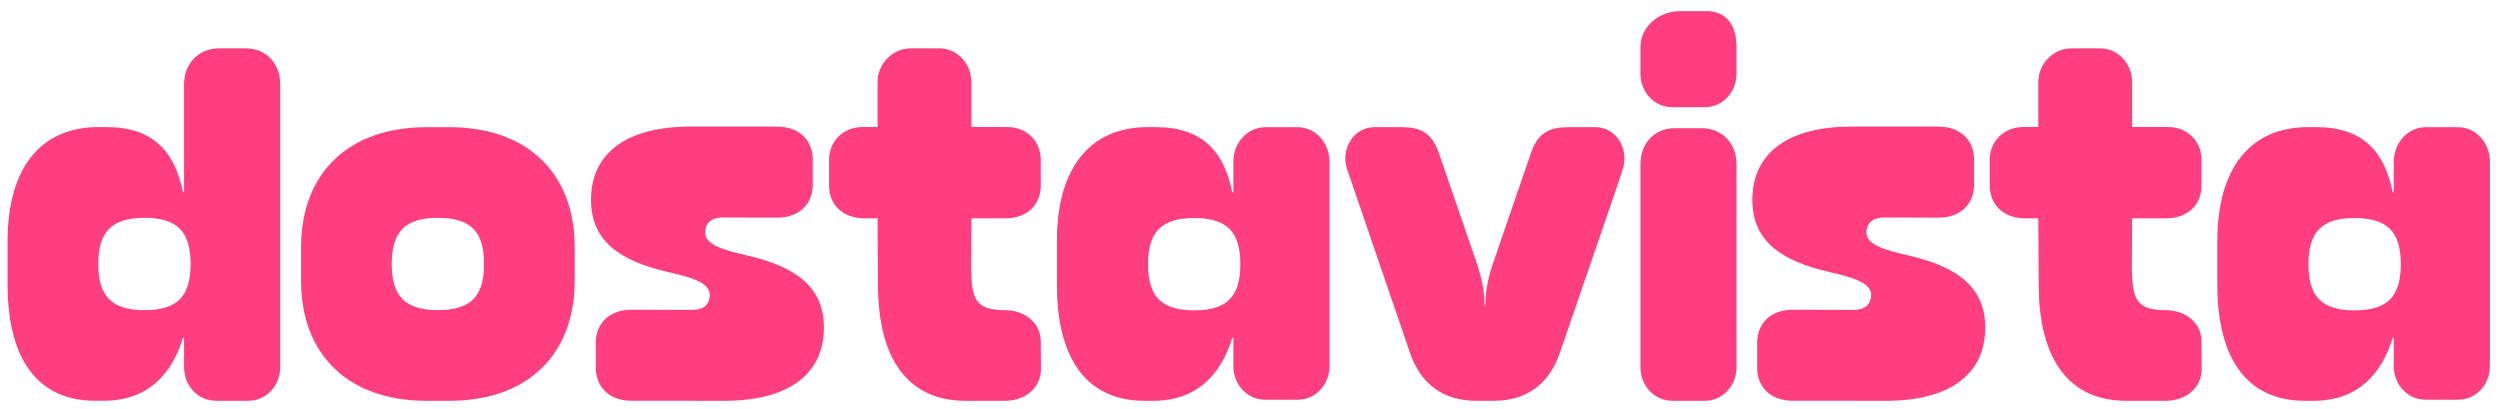 <?xml version="1.0" encoding="UTF-8"?> <svg xmlns="http://www.w3.org/2000/svg" width="165" height="27" viewBox="0 0 165 27" fill="none"><g clip-path="url(#clip0_2115_2841)"><path d="M114.611 4.855C114.611 6.074 113.714 7.077 112.497 7.077H110.381C109.162 7.075 108.268 6.071 108.268 4.852V3.1C108.268 1.738 109.532 0.734 110.858 0.734H112.649C113.975 0.734 114.611 1.738 114.611 3.1V4.855Z" fill="#FF3E80"></path><path fill-rule="evenodd" clip-rule="evenodd" d="M12.148 5.557V12.687H12.075C11.537 10.036 10.141 8.388 7.022 8.388H6.484C2.723 8.388 0.5 11.039 0.5 15.913V18.78C0.5 23.725 2.507 26.449 6.268 26.449H6.845C9.819 26.449 11.361 24.622 12.078 22.292H12.148V24.228C12.148 25.447 13.045 26.451 14.262 26.451H16.378C17.597 26.448 18.491 25.445 18.491 24.226V5.557C18.491 4.195 17.56 3.191 16.235 3.191H14.444C13.118 3.191 12.148 4.195 12.148 5.557ZM6.488 17.424C6.488 19.573 7.385 20.47 9.534 20.47C11.684 20.47 12.581 19.573 12.581 17.424C12.581 15.274 11.684 14.377 9.534 14.377C7.385 14.377 6.488 15.274 6.488 17.424Z" fill="#FF3E80"></path><path fill-rule="evenodd" clip-rule="evenodd" d="M19.871 16.312V18.535C19.871 23.373 22.951 26.453 28.148 26.453H29.653C34.849 26.453 37.93 23.373 37.93 18.535V16.312C37.93 11.475 34.849 8.395 29.653 8.395H28.148C22.954 8.395 19.871 11.475 19.871 16.312ZM28.902 20.469C26.752 20.469 25.855 19.572 25.855 17.422C25.855 15.273 26.752 14.376 28.902 14.376C31.051 14.376 31.948 15.273 31.948 17.422C31.948 19.572 31.051 20.469 28.902 20.469Z" fill="#FF3E80"></path><path d="M114.611 24.227V10.83C114.611 9.466 113.641 8.461 112.315 8.461H110.524C109.199 8.461 108.268 9.466 108.268 10.83V24.225C108.268 25.446 109.162 26.45 110.381 26.453H112.497C113.714 26.453 114.611 25.448 114.611 24.227Z" fill="#FF3E80"></path><path d="M88.907 11.16C88.477 9.909 89.273 8.391 90.732 8.391L92.149 8.391C93.274 8.391 94.37 8.391 94.947 10.05L97.438 17.294C97.856 18.511 97.99 19.449 97.974 20.173H98.032C98.017 19.449 98.15 18.511 98.568 17.294L101.059 10.05C101.637 8.391 102.732 8.391 103.857 8.391L105.274 8.391C106.733 8.391 107.529 9.909 107.099 11.16L106.864 11.904L102.968 23.232C102.27 25.33 100.778 26.452 98.566 26.452H97.442C95.23 26.452 93.739 25.33 93.041 23.232L88.907 11.16Z" fill="#FF3E80"></path><path fill-rule="evenodd" clip-rule="evenodd" d="M81.329 12.69H81.402V10.67C81.402 9.451 82.299 8.396 83.516 8.396H85.632C86.851 8.399 87.745 9.453 87.745 10.672V24.156C87.745 25.376 86.851 26.379 85.632 26.382H83.516C82.299 26.382 81.402 25.378 81.402 24.159V22.295H81.332C80.615 24.624 79.073 26.452 76.099 26.452H75.522C71.761 26.452 69.754 23.727 69.754 18.783V15.916C69.754 11.042 71.977 8.391 75.738 8.391H76.276C79.395 8.391 80.791 10.039 81.329 12.69ZM75.769 17.438C75.769 19.587 76.666 20.484 78.816 20.484C80.965 20.484 81.862 19.587 81.862 17.438C81.862 15.288 80.965 14.391 78.816 14.391C76.666 14.391 75.769 15.288 75.769 17.438Z" fill="#FF3E80"></path><path fill-rule="evenodd" clip-rule="evenodd" d="M157.99 12.69H157.918C157.38 10.039 155.984 8.391 152.864 8.391H152.326C148.565 8.391 146.342 11.042 146.342 15.916V18.783C146.342 23.727 148.349 26.452 152.11 26.452H152.688C155.661 26.452 157.203 24.624 157.92 22.295H157.99V24.159C157.99 25.378 158.887 26.382 160.104 26.382H162.22C163.439 26.379 164.333 25.376 164.333 24.156V10.672C164.333 9.453 163.439 8.399 162.22 8.396H160.104C158.887 8.396 157.99 9.451 157.99 10.67V12.69ZM155.404 20.484C153.254 20.484 152.357 19.587 152.357 17.438C152.357 15.288 153.254 14.391 155.404 14.391C157.554 14.391 158.451 15.288 158.451 17.438C158.451 19.587 157.554 20.484 155.404 20.484Z" fill="#FF3E80"></path><path d="M64.11 5.42C64.11 4.202 63.174 3.191 62.003 3.191H60.104C58.908 3.191 57.919 4.202 57.919 5.42V8.384H56.941C55.615 8.384 54.719 9.351 54.719 10.534V12.261C54.719 13.444 55.543 14.411 57.084 14.411H57.919L57.947 18.782C57.947 23.726 59.954 26.451 63.715 26.451H66.339C67.701 26.451 68.704 25.562 68.704 24.348L68.689 22.54C68.689 21.325 67.656 20.472 66.324 20.472C64.336 20.472 64.147 19.664 64.095 17.837L64.11 14.411H66.324C67.865 14.411 68.689 13.444 68.689 12.261V10.534C68.689 9.351 67.792 8.384 66.466 8.384H64.11V5.42Z" fill="#FF3E80"></path><path d="M138.611 3.191C139.781 3.191 140.718 4.202 140.718 5.42V8.384H143.074C144.4 8.384 145.297 9.351 145.297 10.534V12.261C145.297 13.444 144.473 14.411 142.931 14.411H140.718L140.703 17.837C140.755 19.664 140.944 20.472 142.931 20.472C144.263 20.472 145.297 21.325 145.297 22.54L145.312 24.348C145.312 25.562 144.308 26.451 142.946 26.451H140.323C136.561 26.451 134.555 23.726 134.555 18.782L134.527 14.411H133.692C132.15 14.411 131.326 13.444 131.326 12.261V10.534C131.326 9.351 132.223 8.384 133.549 8.384H134.527V5.42C134.527 4.202 135.515 3.191 136.712 3.191H138.611Z" fill="#FF3E80"></path><path d="M44.04 17.941C40.929 17.216 39.006 15.928 39.006 13.191C39.006 10.038 41.445 8.355 45.566 8.355L48.298 8.357H51.277C52.816 8.357 53.639 9.328 53.639 10.516V12.207C53.639 13.395 52.816 14.366 51.277 14.366L47.745 14.354C47.06 14.354 46.689 14.579 46.56 15.1C46.301 16.153 47.804 16.51 49.336 16.867C52.425 17.587 54.377 18.88 54.377 21.617C54.377 24.77 51.938 26.452 47.817 26.452L45.085 26.45H41.687C40.148 26.45 39.325 25.479 39.325 24.292V22.6C39.325 21.412 40.148 20.441 41.687 20.441L45.638 20.454C46.323 20.454 46.694 20.229 46.823 19.707C47.082 18.654 45.572 18.298 44.04 17.941Z" fill="#FF3E80"></path><path d="M120.688 17.941C117.578 17.216 115.654 15.928 115.654 13.191C115.654 10.038 118.093 8.355 122.214 8.355L124.946 8.357H127.925C129.464 8.357 130.287 9.328 130.287 10.516V12.207C130.287 13.395 129.464 14.366 127.925 14.366L124.394 14.354C123.709 14.354 123.337 14.579 123.208 15.1C122.949 16.153 124.452 16.51 125.984 16.867C129.073 17.587 131.025 18.88 131.025 21.617C131.025 24.77 128.586 26.452 124.465 26.452L121.733 26.45H118.335C116.796 26.45 115.973 25.479 115.973 24.292V22.6C115.973 21.412 116.796 20.441 118.335 20.441L122.286 20.454C122.971 20.454 123.342 20.229 123.471 19.707C123.73 18.654 122.22 18.298 120.688 17.941Z" fill="#FF3E80"></path></g><defs><clipPath id="clip0_2115_2841"><rect width="165" height="27" fill="white"></rect></clipPath></defs></svg> 